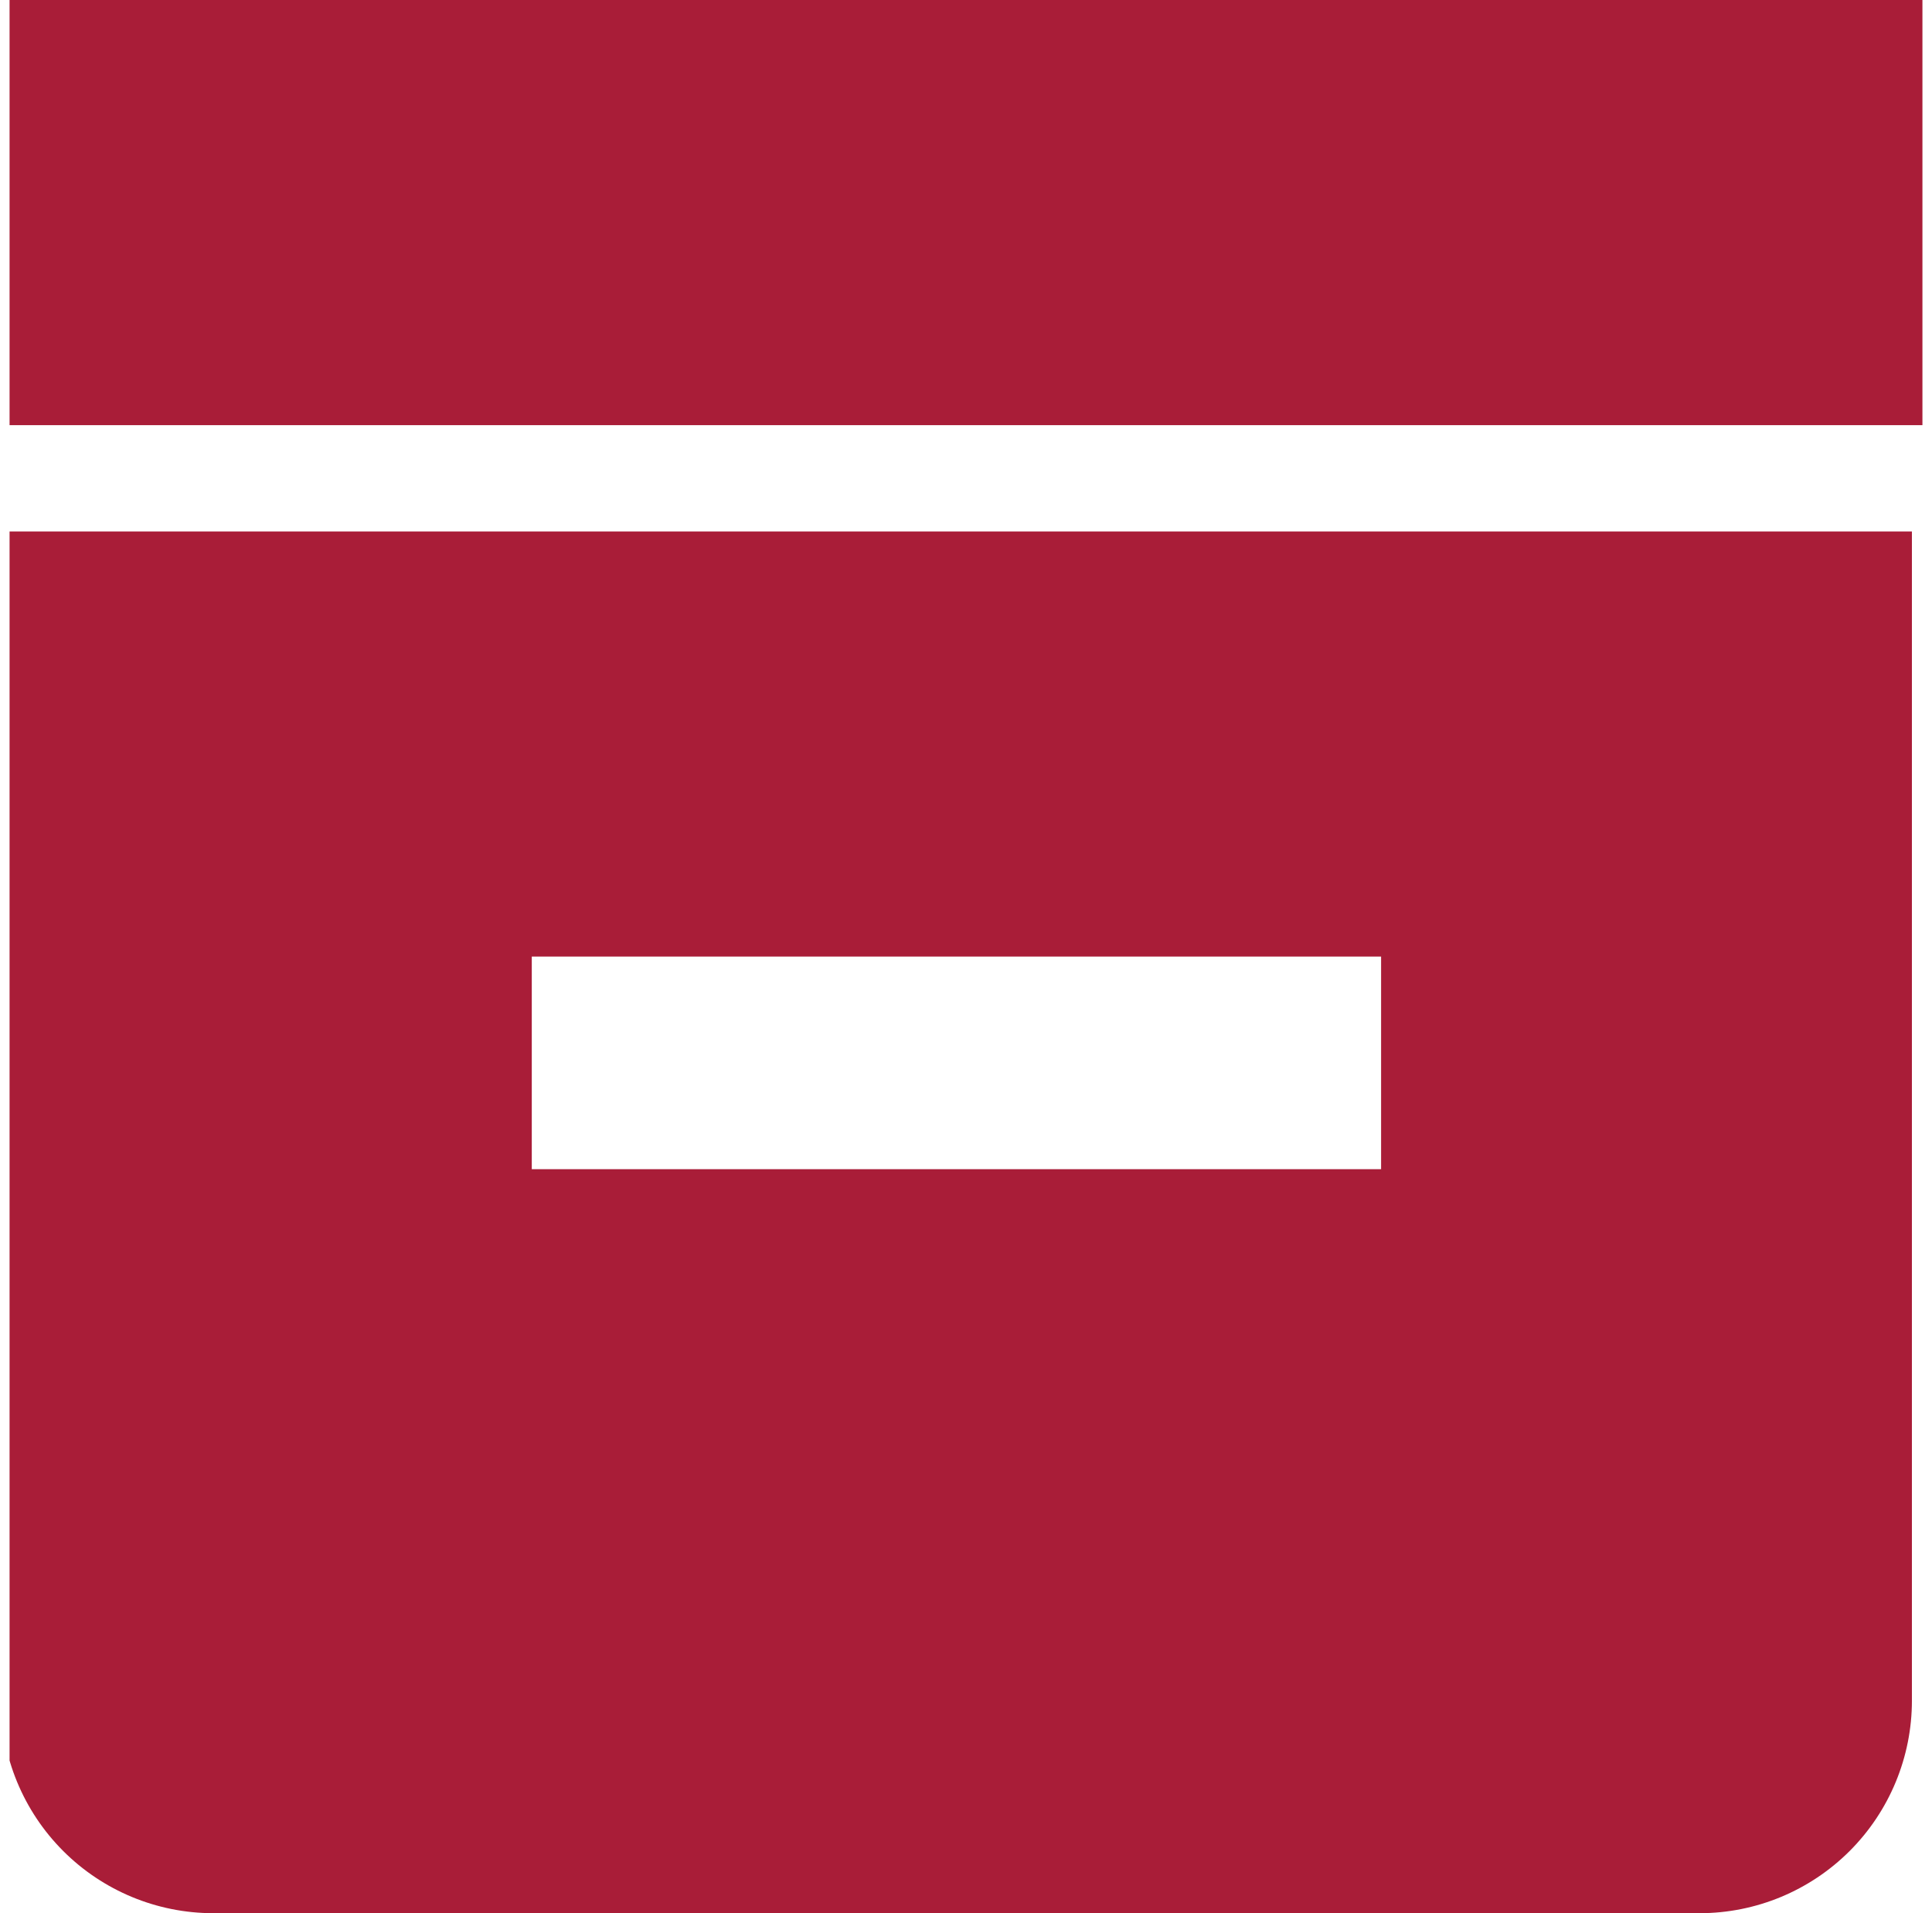 <svg width="101" height="100" viewBox="0 0 101 100" fill="none" xmlns="http://www.w3.org/2000/svg">
<g clip-path="url(#clip0_1_111)">
<path d="M-5.5 0H105.5V22.222H-5.5V0ZM88.85 27.778H0.05V88.889C0.05 91.836 1.219 94.662 3.301 96.746C5.383 98.829 8.206 100 11.15 100H88.85C91.794 100 94.617 98.829 96.699 96.746C98.781 94.662 99.95 91.836 99.95 88.889V27.778H88.85ZM72.2 61.111H27.8V50H72.2V61.111Z" fill="#A91D38"/>
</g>
<defs>
<clipPath id="clip0_1_111">
<rect width="100" height="100" fill="white" transform="translate(0.5)"/>
</clipPath>
</defs>
</svg>
